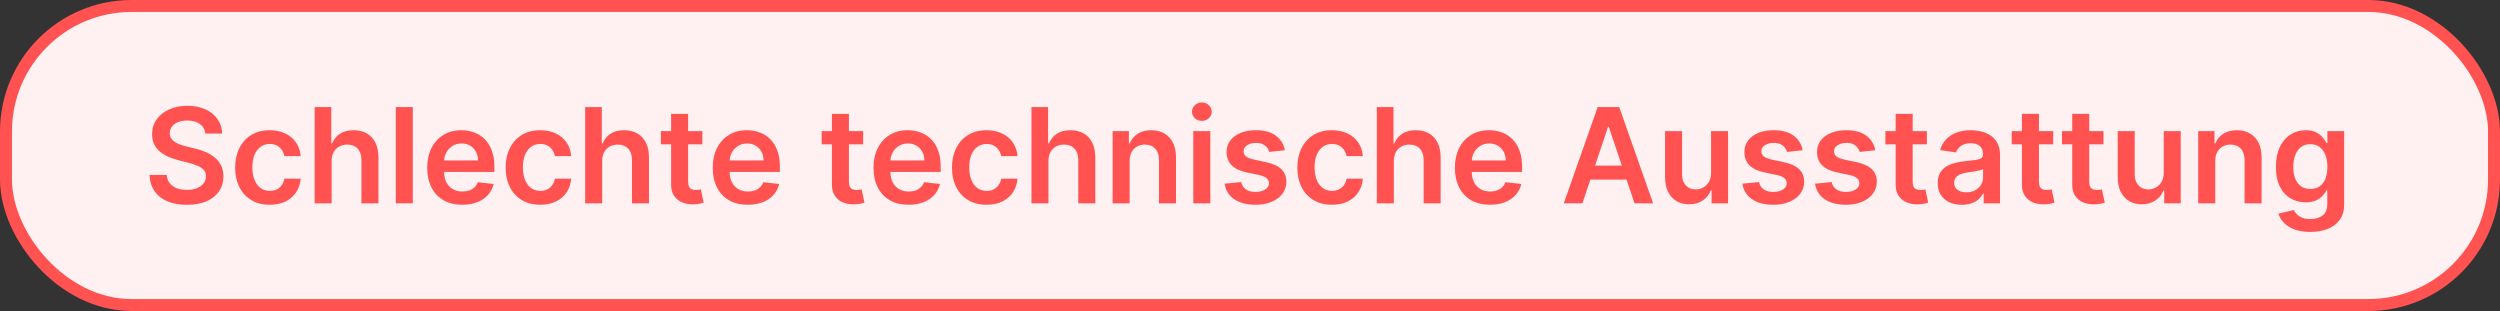 <?xml version="1.0" encoding="utf-8"?>
<svg xmlns="http://www.w3.org/2000/svg" fill="none" height="26" viewBox="0 0 209 26" width="209">
<rect x="0" y="0" width="209" height="26" fill="#333333" stroke="none"/>
<rect fill="#FFF1F1" height="25" rx="10.5" width="208" x="0.5" y="0.5"/>
<rect height="25" rx="10.5" stroke="#FF5251" width="208" x="0.5" y="0.5"/>
<path d="M17.167 11.165C17.13 10.822 16.976 10.555 16.703 10.363C16.433 10.172 16.082 10.077 15.65 10.077C15.346 10.077 15.086 10.122 14.868 10.214C14.651 10.306 14.485 10.43 14.369 10.587C14.254 10.745 14.195 10.924 14.193 11.126C14.193 11.293 14.23 11.439 14.306 11.562C14.385 11.685 14.491 11.79 14.625 11.876C14.758 11.96 14.906 12.031 15.069 12.088C15.231 12.146 15.395 12.194 15.56 12.234L16.314 12.422C16.618 12.493 16.91 12.589 17.191 12.709C17.474 12.83 17.726 12.982 17.949 13.165C18.174 13.348 18.352 13.57 18.483 13.829C18.614 14.088 18.68 14.392 18.68 14.741C18.68 15.212 18.559 15.627 18.318 15.986C18.077 16.343 17.729 16.622 17.273 16.823C16.82 17.022 16.271 17.122 15.627 17.122C15.001 17.122 14.457 17.025 13.996 16.831C13.538 16.637 13.179 16.354 12.919 15.982C12.663 15.61 12.524 15.157 12.503 14.623H13.937C13.958 14.903 14.044 15.136 14.197 15.322C14.348 15.508 14.546 15.647 14.79 15.739C15.036 15.83 15.311 15.876 15.615 15.876C15.932 15.876 16.21 15.829 16.448 15.735C16.689 15.638 16.878 15.504 17.014 15.334C17.15 15.161 17.219 14.959 17.222 14.729C17.219 14.519 17.158 14.346 17.037 14.21C16.917 14.071 16.748 13.956 16.53 13.864C16.316 13.77 16.064 13.686 15.776 13.613L14.861 13.377C14.198 13.207 13.674 12.949 13.289 12.603C12.906 12.255 12.715 11.792 12.715 11.216C12.715 10.742 12.844 10.327 13.1 9.971C13.36 9.614 13.712 9.338 14.157 9.141C14.602 8.942 15.107 8.843 15.67 8.843C16.241 8.843 16.741 8.942 17.171 9.141C17.603 9.338 17.942 9.612 18.189 9.963C18.435 10.311 18.562 10.712 18.57 11.165H17.167ZM22.549 17.118C21.947 17.118 21.429 16.986 20.997 16.721C20.567 16.456 20.236 16.091 20.003 15.625C19.772 15.156 19.657 14.616 19.657 14.006C19.657 13.393 19.775 12.852 20.011 12.383C20.247 11.912 20.579 11.545 21.009 11.283C21.441 11.018 21.952 10.886 22.541 10.886C23.031 10.886 23.465 10.976 23.842 11.157C24.222 11.335 24.524 11.588 24.75 11.915C24.975 12.24 25.103 12.62 25.135 13.055H23.775C23.72 12.764 23.589 12.522 23.382 12.328C23.178 12.132 22.904 12.033 22.561 12.033C22.27 12.033 22.015 12.112 21.795 12.269C21.575 12.424 21.403 12.646 21.28 12.937C21.16 13.228 21.099 13.576 21.099 13.982C21.099 14.394 21.16 14.747 21.28 15.043C21.401 15.337 21.569 15.563 21.787 15.723C22.007 15.88 22.265 15.959 22.561 15.959C22.77 15.959 22.958 15.919 23.123 15.841C23.291 15.76 23.431 15.643 23.543 15.491C23.656 15.339 23.733 15.155 23.775 14.937H25.135C25.101 15.364 24.975 15.743 24.757 16.073C24.54 16.4 24.244 16.657 23.869 16.843C23.495 17.026 23.055 17.118 22.549 17.118ZM27.725 13.464V17H26.303V8.953H27.694V11.99H27.764C27.906 11.65 28.125 11.381 28.421 11.185C28.719 10.986 29.099 10.886 29.56 10.886C29.979 10.886 30.345 10.974 30.656 11.149C30.968 11.325 31.209 11.582 31.379 11.919C31.552 12.257 31.639 12.67 31.639 13.157V17H30.216V13.377C30.216 12.971 30.111 12.655 29.902 12.43C29.695 12.202 29.404 12.088 29.029 12.088C28.778 12.088 28.553 12.143 28.354 12.253C28.157 12.361 28.003 12.517 27.89 12.721C27.78 12.925 27.725 13.173 27.725 13.464ZM34.511 8.953V17H33.089V8.953H34.511ZM38.645 17.118C38.04 17.118 37.518 16.992 37.078 16.741C36.64 16.487 36.304 16.128 36.068 15.664C35.832 15.198 35.714 14.649 35.714 14.018C35.714 13.397 35.832 12.852 36.068 12.383C36.306 11.912 36.639 11.545 37.066 11.283C37.493 11.018 37.995 10.886 38.571 10.886C38.943 10.886 39.294 10.946 39.624 11.067C39.956 11.185 40.25 11.368 40.504 11.617C40.761 11.866 40.962 12.183 41.109 12.568C41.256 12.95 41.329 13.406 41.329 13.935V14.371H36.382V13.413H39.966C39.963 13.14 39.904 12.898 39.789 12.686C39.674 12.471 39.513 12.302 39.306 12.179C39.101 12.056 38.863 11.994 38.59 11.994C38.3 11.994 38.044 12.065 37.824 12.206C37.604 12.345 37.433 12.528 37.309 12.756C37.189 12.982 37.127 13.229 37.125 13.499V14.336C37.125 14.687 37.189 14.988 37.317 15.24C37.446 15.489 37.625 15.68 37.856 15.813C38.086 15.944 38.356 16.01 38.665 16.01C38.872 16.01 39.059 15.981 39.227 15.923C39.395 15.863 39.54 15.775 39.663 15.66C39.786 15.545 39.879 15.402 39.942 15.232L41.27 15.381C41.186 15.732 41.027 16.039 40.791 16.301C40.558 16.56 40.259 16.762 39.895 16.906C39.531 17.047 39.114 17.118 38.645 17.118ZM45.165 17.118C44.563 17.118 44.045 16.986 43.613 16.721C43.183 16.456 42.852 16.091 42.619 15.625C42.388 15.156 42.273 14.616 42.273 14.006C42.273 13.393 42.391 12.852 42.627 12.383C42.862 11.912 43.195 11.545 43.625 11.283C44.057 11.018 44.568 10.886 45.157 10.886C45.647 10.886 46.081 10.976 46.458 11.157C46.838 11.335 47.14 11.588 47.365 11.915C47.591 12.24 47.719 12.62 47.751 13.055H46.391C46.336 12.764 46.205 12.522 45.998 12.328C45.794 12.132 45.52 12.033 45.177 12.033C44.886 12.033 44.631 12.112 44.411 12.269C44.191 12.424 44.019 12.646 43.896 12.937C43.775 13.228 43.715 13.576 43.715 13.982C43.715 14.394 43.775 14.747 43.896 15.043C44.016 15.337 44.185 15.563 44.403 15.723C44.623 15.88 44.881 15.959 45.177 15.959C45.386 15.959 45.574 15.919 45.739 15.841C45.906 15.76 46.047 15.643 46.159 15.491C46.272 15.339 46.349 15.155 46.391 14.937H47.751C47.717 15.364 47.591 15.743 47.373 16.073C47.156 16.4 46.86 16.657 46.485 16.843C46.111 17.026 45.671 17.118 45.165 17.118ZM50.341 13.464V17H48.919V8.953H50.309V11.99H50.38C50.522 11.65 50.74 11.381 51.036 11.185C51.335 10.986 51.715 10.886 52.176 10.886C52.595 10.886 52.961 10.974 53.272 11.149C53.584 11.325 53.825 11.582 53.995 11.919C54.168 12.257 54.255 12.67 54.255 13.157V17H52.832V13.377C52.832 12.971 52.727 12.655 52.518 12.43C52.311 12.202 52.02 12.088 51.645 12.088C51.394 12.088 51.169 12.143 50.97 12.253C50.773 12.361 50.619 12.517 50.506 12.721C50.396 12.925 50.341 13.173 50.341 13.464ZM58.718 10.965V12.065H55.249V10.965H58.718ZM56.105 9.519H57.528V15.185C57.528 15.376 57.556 15.523 57.614 15.625C57.674 15.724 57.753 15.792 57.85 15.829C57.947 15.866 58.054 15.884 58.172 15.884C58.261 15.884 58.342 15.877 58.416 15.864C58.492 15.851 58.549 15.84 58.589 15.829L58.828 16.941C58.752 16.967 58.644 16.996 58.502 17.027C58.363 17.059 58.193 17.077 57.991 17.082C57.635 17.093 57.314 17.039 57.029 16.921C56.743 16.801 56.517 16.615 56.349 16.363C56.184 16.112 56.103 15.798 56.105 15.42V9.519ZM62.515 17.118C61.91 17.118 61.387 16.992 60.947 16.741C60.51 16.487 60.173 16.128 59.937 15.664C59.702 15.198 59.584 14.649 59.584 14.018C59.584 13.397 59.702 12.852 59.937 12.383C60.176 11.912 60.508 11.545 60.935 11.283C61.362 11.018 61.864 10.886 62.44 10.886C62.812 10.886 63.163 10.946 63.493 11.067C63.826 11.185 64.119 11.368 64.373 11.617C64.63 11.866 64.832 12.183 64.978 12.568C65.125 12.95 65.198 13.406 65.198 13.935V14.371H60.252V13.413H63.835C63.833 13.14 63.773 12.898 63.658 12.686C63.543 12.471 63.382 12.302 63.175 12.179C62.971 12.056 62.732 11.994 62.46 11.994C62.169 11.994 61.914 12.065 61.694 12.206C61.474 12.345 61.302 12.528 61.179 12.756C61.058 12.982 60.997 13.229 60.994 13.499V14.336C60.994 14.687 61.058 14.988 61.187 15.24C61.315 15.489 61.495 15.68 61.725 15.813C61.956 15.944 62.225 16.01 62.535 16.01C62.741 16.01 62.929 15.981 63.096 15.923C63.264 15.863 63.409 15.775 63.532 15.66C63.656 15.545 63.749 15.402 63.812 15.232L65.14 15.381C65.056 15.732 64.896 16.039 64.66 16.301C64.427 16.56 64.129 16.762 63.764 16.906C63.4 17.047 62.984 17.118 62.515 17.118ZM72.16 10.965V12.065H68.691V10.965H72.16ZM69.547 9.519H70.97V15.185C70.97 15.376 70.999 15.523 71.056 15.625C71.116 15.724 71.195 15.792 71.292 15.829C71.389 15.866 71.496 15.884 71.614 15.884C71.703 15.884 71.784 15.877 71.858 15.864C71.934 15.851 71.991 15.84 72.031 15.829L72.27 16.941C72.194 16.967 72.086 16.996 71.944 17.027C71.805 17.059 71.635 17.077 71.433 17.082C71.077 17.093 70.756 17.039 70.471 16.921C70.185 16.801 69.959 16.615 69.791 16.363C69.626 16.112 69.545 15.798 69.547 15.42V9.519ZM75.957 17.118C75.352 17.118 74.829 16.992 74.389 16.741C73.952 16.487 73.615 16.128 73.379 15.664C73.144 15.198 73.026 14.649 73.026 14.018C73.026 13.397 73.144 12.852 73.379 12.383C73.618 11.912 73.95 11.545 74.377 11.283C74.804 11.018 75.306 10.886 75.882 10.886C76.254 10.886 76.605 10.946 76.935 11.067C77.268 11.185 77.561 11.368 77.816 11.617C78.072 11.866 78.274 12.183 78.421 12.568C78.567 12.95 78.641 13.406 78.641 13.935V14.371H73.694V13.413H77.277C77.275 13.14 77.216 12.898 77.1 12.686C76.985 12.471 76.824 12.302 76.617 12.179C76.413 12.056 76.174 11.994 75.902 11.994C75.611 11.994 75.356 12.065 75.136 12.206C74.916 12.345 74.744 12.528 74.621 12.756C74.501 12.982 74.439 13.229 74.436 13.499V14.336C74.436 14.687 74.501 14.988 74.629 15.24C74.757 15.489 74.937 15.68 75.167 15.813C75.398 15.944 75.668 16.01 75.977 16.01C76.183 16.01 76.371 15.981 76.538 15.923C76.706 15.863 76.852 15.775 76.975 15.66C77.098 15.545 77.191 15.402 77.254 15.232L78.582 15.381C78.498 15.732 78.338 16.039 78.102 16.301C77.869 16.56 77.57 16.762 77.206 16.906C76.842 17.047 76.426 17.118 75.957 17.118ZM82.477 17.118C81.874 17.118 81.357 16.986 80.924 16.721C80.495 16.456 80.163 16.091 79.93 15.625C79.7 15.156 79.585 14.616 79.585 14.006C79.585 13.393 79.703 12.852 79.938 12.383C80.174 11.912 80.507 11.545 80.936 11.283C81.368 11.018 81.879 10.886 82.469 10.886C82.959 10.886 83.392 10.976 83.769 11.157C84.149 11.335 84.452 11.588 84.677 11.915C84.902 12.24 85.031 12.62 85.062 13.055H83.703C83.647 12.764 83.516 12.522 83.31 12.328C83.105 12.132 82.832 12.033 82.488 12.033C82.198 12.033 81.942 12.112 81.722 12.269C81.502 12.424 81.331 12.646 81.207 12.937C81.087 13.228 81.027 13.576 81.027 13.982C81.027 14.394 81.087 14.747 81.207 15.043C81.328 15.337 81.497 15.563 81.714 15.723C81.934 15.88 82.192 15.959 82.488 15.959C82.698 15.959 82.885 15.919 83.05 15.841C83.218 15.76 83.358 15.643 83.471 15.491C83.583 15.339 83.661 15.155 83.703 14.937H85.062C85.028 15.364 84.902 15.743 84.685 16.073C84.467 16.4 84.171 16.657 83.797 16.843C83.422 17.026 82.982 17.118 82.477 17.118ZM87.652 13.464V17H86.23V8.953H87.621V11.99H87.692C87.833 11.65 88.052 11.381 88.348 11.185C88.647 10.986 89.026 10.886 89.487 10.886C89.906 10.886 90.272 10.974 90.584 11.149C90.895 11.325 91.136 11.582 91.307 11.919C91.48 12.257 91.566 12.67 91.566 13.157V17H90.144V13.377C90.144 12.971 90.039 12.655 89.829 12.43C89.622 12.202 89.332 12.088 88.957 12.088C88.706 12.088 88.48 12.143 88.281 12.253C88.085 12.361 87.93 12.517 87.817 12.721C87.707 12.925 87.652 13.173 87.652 13.464ZM94.438 13.464V17H93.016V10.965H94.375V11.99H94.446C94.585 11.652 94.806 11.384 95.11 11.185C95.417 10.986 95.795 10.886 96.246 10.886C96.662 10.886 97.025 10.975 97.334 11.153C97.646 11.331 97.887 11.589 98.057 11.927C98.23 12.265 98.315 12.675 98.313 13.157V17H96.89V13.377C96.89 12.974 96.785 12.658 96.576 12.43C96.369 12.202 96.082 12.088 95.715 12.088C95.466 12.088 95.245 12.143 95.051 12.253C94.86 12.361 94.709 12.517 94.599 12.721C94.492 12.925 94.438 13.173 94.438 13.464ZM99.758 17V10.965H101.181V17H99.758ZM100.474 10.108C100.248 10.108 100.055 10.033 99.892 9.884C99.73 9.732 99.648 9.55 99.648 9.338C99.648 9.123 99.73 8.941 99.892 8.792C100.055 8.64 100.248 8.564 100.474 8.564C100.702 8.564 100.895 8.64 101.055 8.792C101.218 8.941 101.299 9.123 101.299 9.338C101.299 9.55 101.218 9.732 101.055 9.884C100.895 10.033 100.702 10.108 100.474 10.108ZM107.414 12.56L106.117 12.701C106.08 12.57 106.016 12.447 105.925 12.332C105.836 12.217 105.715 12.124 105.563 12.053C105.411 11.982 105.225 11.947 105.005 11.947C104.709 11.947 104.46 12.011 104.259 12.139C104.059 12.268 103.961 12.434 103.964 12.639C103.961 12.814 104.025 12.957 104.156 13.067C104.29 13.177 104.51 13.267 104.817 13.338L105.846 13.558C106.417 13.681 106.841 13.876 107.119 14.143C107.399 14.411 107.541 14.76 107.543 15.193C107.541 15.572 107.429 15.908 107.209 16.198C106.992 16.487 106.689 16.712 106.302 16.874C105.914 17.037 105.469 17.118 104.966 17.118C104.227 17.118 103.632 16.963 103.182 16.654C102.731 16.343 102.463 15.909 102.376 15.354L103.763 15.22C103.826 15.492 103.96 15.698 104.164 15.837C104.369 15.976 104.634 16.045 104.962 16.045C105.3 16.045 105.571 15.976 105.775 15.837C105.982 15.698 106.086 15.527 106.086 15.322C106.086 15.149 106.019 15.007 105.885 14.894C105.754 14.781 105.55 14.695 105.272 14.635L104.243 14.418C103.664 14.298 103.236 14.095 102.958 13.809C102.68 13.521 102.543 13.157 102.545 12.717C102.543 12.345 102.644 12.023 102.848 11.751C103.055 11.475 103.342 11.263 103.708 11.114C104.078 10.962 104.503 10.886 104.985 10.886C105.693 10.886 106.249 11.037 106.655 11.338C107.064 11.639 107.317 12.046 107.414 12.56ZM111.349 17.118C110.746 17.118 110.229 16.986 109.797 16.721C109.367 16.456 109.036 16.091 108.803 15.625C108.572 15.156 108.457 14.616 108.457 14.006C108.457 13.393 108.575 12.852 108.811 12.383C109.046 11.912 109.379 11.545 109.809 11.283C110.241 11.018 110.752 10.886 111.341 10.886C111.831 10.886 112.264 10.976 112.642 11.157C113.022 11.335 113.324 11.588 113.549 11.915C113.775 12.24 113.903 12.62 113.934 13.055H112.575C112.52 12.764 112.389 12.522 112.182 12.328C111.978 12.132 111.704 12.033 111.361 12.033C111.07 12.033 110.815 12.112 110.595 12.269C110.374 12.424 110.203 12.646 110.08 12.937C109.959 13.228 109.899 13.576 109.899 13.982C109.899 14.394 109.959 14.747 110.08 15.043C110.2 15.337 110.369 15.563 110.587 15.723C110.807 15.88 111.065 15.959 111.361 15.959C111.57 15.959 111.758 15.919 111.923 15.841C112.09 15.76 112.23 15.643 112.343 15.491C112.456 15.339 112.533 15.155 112.575 14.937H113.934C113.9 15.364 113.775 15.743 113.557 16.073C113.34 16.4 113.044 16.657 112.669 16.843C112.295 17.026 111.855 17.118 111.349 17.118ZM116.525 13.464V17H115.102V8.953H116.493V11.99H116.564C116.706 11.65 116.924 11.381 117.22 11.185C117.519 10.986 117.899 10.886 118.36 10.886C118.779 10.886 119.144 10.974 119.456 11.149C119.768 11.325 120.009 11.582 120.179 11.919C120.352 12.257 120.438 12.67 120.438 13.157V17H119.016V13.377C119.016 12.971 118.911 12.655 118.702 12.43C118.495 12.202 118.204 12.088 117.829 12.088C117.578 12.088 117.353 12.143 117.153 12.253C116.957 12.361 116.802 12.517 116.69 12.721C116.58 12.925 116.525 13.173 116.525 13.464ZM124.56 17.118C123.955 17.118 123.432 16.992 122.992 16.741C122.555 16.487 122.218 16.128 121.983 15.664C121.747 15.198 121.629 14.649 121.629 14.018C121.629 13.397 121.747 12.852 121.983 12.383C122.221 11.912 122.554 11.545 122.981 11.283C123.408 11.018 123.909 10.886 124.486 10.886C124.857 10.886 125.208 10.946 125.539 11.067C125.871 11.185 126.165 11.368 126.419 11.617C126.675 11.866 126.877 12.183 127.024 12.568C127.171 12.95 127.244 13.406 127.244 13.935V14.371H122.297V13.413H125.88C125.878 13.14 125.819 12.898 125.704 12.686C125.588 12.471 125.427 12.302 125.22 12.179C125.016 12.056 124.778 11.994 124.505 11.994C124.214 11.994 123.959 12.065 123.739 12.206C123.519 12.345 123.347 12.528 123.224 12.756C123.104 12.982 123.042 13.229 123.04 13.499V14.336C123.04 14.687 123.104 14.988 123.232 15.24C123.36 15.489 123.54 15.68 123.77 15.813C124.001 15.944 124.271 16.01 124.58 16.01C124.787 16.01 124.974 15.981 125.142 15.923C125.309 15.863 125.455 15.775 125.578 15.66C125.701 15.545 125.794 15.402 125.857 15.232L127.185 15.381C127.101 15.732 126.941 16.039 126.706 16.301C126.472 16.56 126.174 16.762 125.81 16.906C125.446 17.047 125.029 17.118 124.56 17.118ZM132.288 17H130.732L133.565 8.953H135.365L138.202 17H136.646L134.496 10.603H134.433L132.288 17ZM132.339 13.845H136.583V15.016H132.339V13.845ZM143.045 14.462V10.965H144.468V17H143.089V15.927H143.026C142.89 16.265 142.666 16.542 142.354 16.756C142.045 16.971 141.664 17.079 141.211 17.079C140.815 17.079 140.465 16.991 140.161 16.815C139.86 16.637 139.624 16.379 139.454 16.041C139.284 15.701 139.199 15.29 139.199 14.807V10.965H140.621V14.587C140.621 14.97 140.726 15.274 140.935 15.499C141.145 15.724 141.42 15.837 141.761 15.837C141.97 15.837 142.173 15.786 142.37 15.684C142.566 15.582 142.727 15.43 142.853 15.228C142.981 15.024 143.045 14.768 143.045 14.462ZM150.701 12.56L149.404 12.701C149.367 12.57 149.303 12.447 149.212 12.332C149.122 12.217 149.002 12.124 148.85 12.053C148.698 11.982 148.512 11.947 148.292 11.947C147.996 11.947 147.747 12.011 147.545 12.139C147.346 12.268 147.248 12.434 147.251 12.639C147.248 12.814 147.312 12.957 147.443 13.067C147.577 13.177 147.797 13.267 148.103 13.338L149.133 13.558C149.704 13.681 150.128 13.876 150.406 14.143C150.686 14.411 150.828 14.76 150.83 15.193C150.828 15.572 150.716 15.908 150.496 16.198C150.279 16.487 149.976 16.712 149.589 16.874C149.201 17.037 148.756 17.118 148.253 17.118C147.514 17.118 146.919 16.963 146.469 16.654C146.018 16.343 145.75 15.909 145.663 15.354L147.05 15.22C147.113 15.492 147.247 15.698 147.451 15.837C147.656 15.976 147.921 16.045 148.249 16.045C148.587 16.045 148.858 15.976 149.062 15.837C149.269 15.698 149.373 15.527 149.373 15.322C149.373 15.149 149.306 15.007 149.172 14.894C149.041 14.781 148.837 14.695 148.559 14.635L147.53 14.418C146.951 14.298 146.523 14.095 146.245 13.809C145.967 13.521 145.83 13.157 145.832 12.717C145.83 12.345 145.931 12.023 146.135 11.751C146.342 11.475 146.629 11.263 146.995 11.114C147.365 10.962 147.79 10.886 148.272 10.886C148.98 10.886 149.536 11.037 149.942 11.338C150.351 11.639 150.604 12.046 150.701 12.56ZM156.773 12.56L155.477 12.701C155.44 12.57 155.376 12.447 155.284 12.332C155.195 12.217 155.075 12.124 154.923 12.053C154.771 11.982 154.585 11.947 154.365 11.947C154.069 11.947 153.82 12.011 153.618 12.139C153.419 12.268 153.321 12.434 153.324 12.639C153.321 12.814 153.385 12.957 153.516 13.067C153.65 13.177 153.87 13.267 154.176 13.338L155.206 13.558C155.777 13.681 156.201 13.876 156.479 14.143C156.759 14.411 156.9 14.76 156.903 15.193C156.9 15.572 156.789 15.908 156.569 16.198C156.352 16.487 156.049 16.712 155.661 16.874C155.274 17.037 154.828 17.118 154.325 17.118C153.587 17.118 152.992 16.963 152.542 16.654C152.091 16.343 151.823 15.909 151.736 15.354L153.123 15.22C153.186 15.492 153.32 15.698 153.524 15.837C153.728 15.976 153.994 16.045 154.322 16.045C154.659 16.045 154.931 15.976 155.135 15.837C155.342 15.698 155.445 15.527 155.445 15.322C155.445 15.149 155.379 15.007 155.245 14.894C155.114 14.781 154.91 14.695 154.632 14.635L153.602 14.418C153.024 14.298 152.595 14.095 152.318 13.809C152.04 13.521 151.902 13.157 151.905 12.717C151.902 12.345 152.003 12.023 152.208 11.751C152.415 11.475 152.701 11.263 153.068 11.114C153.437 10.962 153.863 10.886 154.345 10.886C155.052 10.886 155.609 11.037 156.015 11.338C156.424 11.639 156.676 12.046 156.773 12.56ZM161.09 10.965V12.065H157.62V10.965H161.09ZM158.477 9.519H159.899V15.185C159.899 15.376 159.928 15.523 159.986 15.625C160.046 15.724 160.124 15.792 160.221 15.829C160.318 15.866 160.426 15.884 160.544 15.884C160.633 15.884 160.714 15.877 160.787 15.864C160.863 15.851 160.921 15.84 160.96 15.829L161.2 16.941C161.124 16.967 161.015 16.996 160.874 17.027C160.735 17.059 160.564 17.077 160.363 17.082C160.007 17.093 159.686 17.039 159.4 16.921C159.115 16.801 158.888 16.615 158.72 16.363C158.555 16.112 158.474 15.798 158.477 15.42V9.519ZM164.016 17.122C163.634 17.122 163.289 17.054 162.983 16.918C162.679 16.779 162.438 16.574 162.26 16.305C162.084 16.035 161.996 15.702 161.996 15.306C161.996 14.966 162.059 14.684 162.185 14.462C162.311 14.239 162.482 14.061 162.7 13.927C162.917 13.794 163.162 13.693 163.435 13.625C163.71 13.554 163.994 13.503 164.287 13.472C164.641 13.435 164.928 13.402 165.148 13.373C165.368 13.342 165.528 13.295 165.627 13.232C165.729 13.166 165.78 13.066 165.78 12.929V12.906C165.78 12.61 165.693 12.38 165.517 12.218C165.342 12.056 165.089 11.974 164.759 11.974C164.41 11.974 164.134 12.05 163.93 12.202C163.728 12.354 163.592 12.534 163.521 12.741L162.193 12.552C162.298 12.185 162.471 11.879 162.712 11.633C162.953 11.384 163.247 11.198 163.596 11.075C163.944 10.949 164.329 10.886 164.751 10.886C165.042 10.886 165.331 10.92 165.619 10.988C165.907 11.056 166.171 11.169 166.409 11.326C166.647 11.481 166.839 11.691 166.983 11.959C167.129 12.226 167.203 12.56 167.203 12.961V17H165.835V16.171H165.788C165.702 16.339 165.58 16.496 165.423 16.642C165.268 16.787 165.073 16.903 164.837 16.992C164.604 17.079 164.33 17.122 164.016 17.122ZM164.385 16.077C164.671 16.077 164.918 16.02 165.128 15.908C165.338 15.792 165.499 15.64 165.611 15.452C165.727 15.263 165.784 15.058 165.784 14.835V14.124C165.74 14.16 165.664 14.194 165.556 14.226C165.452 14.257 165.334 14.285 165.203 14.308C165.072 14.332 164.942 14.353 164.814 14.371C164.685 14.39 164.574 14.405 164.48 14.418C164.268 14.447 164.078 14.494 163.91 14.56C163.742 14.625 163.61 14.717 163.513 14.835C163.416 14.95 163.368 15.1 163.368 15.283C163.368 15.545 163.463 15.743 163.655 15.876C163.846 16.01 164.089 16.077 164.385 16.077ZM171.647 10.965V12.065H168.177V10.965H171.647ZM169.034 9.519H170.456V15.185C170.456 15.376 170.485 15.523 170.543 15.625C170.603 15.724 170.681 15.792 170.778 15.829C170.875 15.866 170.983 15.884 171.101 15.884C171.19 15.884 171.271 15.877 171.344 15.864C171.42 15.851 171.478 15.84 171.517 15.829L171.757 16.941C171.681 16.967 171.572 16.996 171.431 17.027C171.292 17.059 171.122 17.077 170.92 17.082C170.564 17.093 170.243 17.039 169.957 16.921C169.672 16.801 169.445 16.615 169.277 16.363C169.112 16.112 169.031 15.798 169.034 15.42V9.519ZM175.85 10.965V12.065H172.381V10.965H175.85ZM173.237 9.519H174.66V15.185C174.66 15.376 174.688 15.523 174.746 15.625C174.806 15.724 174.885 15.792 174.982 15.829C175.079 15.866 175.186 15.884 175.304 15.884C175.393 15.884 175.474 15.877 175.548 15.864C175.623 15.851 175.681 15.84 175.72 15.829L175.96 16.941C175.884 16.967 175.775 16.996 175.634 17.027C175.495 17.059 175.325 17.077 175.123 17.082C174.767 17.093 174.446 17.039 174.16 16.921C173.875 16.801 173.648 16.615 173.481 16.363C173.316 16.112 173.234 15.798 173.237 15.42V9.519ZM180.886 14.462V10.965H182.309V17H180.93V15.927H180.867C180.731 16.265 180.507 16.542 180.195 16.756C179.886 16.971 179.505 17.079 179.051 17.079C178.656 17.079 178.306 16.991 178.002 16.815C177.701 16.637 177.465 16.379 177.295 16.041C177.125 15.701 177.04 15.29 177.04 14.807V10.965H178.462V14.587C178.462 14.97 178.567 15.274 178.776 15.499C178.986 15.724 179.261 15.837 179.602 15.837C179.811 15.837 180.014 15.786 180.211 15.684C180.407 15.582 180.568 15.43 180.694 15.228C180.822 15.024 180.886 14.768 180.886 14.462ZM185.194 13.464V17H183.771V10.965H185.131V11.99H185.202C185.341 11.652 185.562 11.384 185.866 11.185C186.172 10.986 186.551 10.886 187.001 10.886C187.418 10.886 187.781 10.975 188.09 11.153C188.401 11.331 188.642 11.589 188.813 11.927C188.986 12.265 189.071 12.675 189.068 13.157V17H187.646V13.377C187.646 12.974 187.541 12.658 187.331 12.43C187.124 12.202 186.838 12.088 186.471 12.088C186.222 12.088 186.001 12.143 185.807 12.253C185.616 12.361 185.465 12.517 185.355 12.721C185.248 12.925 185.194 13.173 185.194 13.464ZM193.139 19.389C192.628 19.389 192.189 19.32 191.823 19.181C191.456 19.044 191.161 18.861 190.939 18.631C190.716 18.4 190.561 18.145 190.475 17.864L191.756 17.554C191.813 17.672 191.897 17.788 192.007 17.904C192.117 18.022 192.265 18.119 192.451 18.195C192.64 18.273 192.877 18.312 193.162 18.312C193.566 18.312 193.9 18.214 194.164 18.018C194.429 17.824 194.561 17.504 194.561 17.059V15.915H194.491C194.417 16.062 194.31 16.213 194.168 16.367C194.03 16.522 193.845 16.652 193.614 16.756C193.386 16.861 193.1 16.914 192.754 16.914C192.29 16.914 191.87 16.805 191.493 16.587C191.118 16.367 190.819 16.04 190.597 15.605C190.377 15.168 190.267 14.62 190.267 13.963C190.267 13.3 190.377 12.741 190.597 12.285C190.819 11.826 191.119 11.479 191.496 11.244C191.874 11.005 192.294 10.886 192.758 10.886C193.111 10.886 193.402 10.946 193.63 11.067C193.861 11.185 194.044 11.327 194.18 11.495C194.316 11.66 194.42 11.816 194.491 11.963H194.569V10.965H195.972V17.098C195.972 17.614 195.849 18.041 195.603 18.379C195.356 18.717 195.02 18.97 194.593 19.137C194.166 19.305 193.681 19.389 193.139 19.389ZM193.151 15.798C193.452 15.798 193.709 15.724 193.921 15.578C194.133 15.431 194.294 15.22 194.404 14.945C194.514 14.67 194.569 14.34 194.569 13.955C194.569 13.575 194.514 13.242 194.404 12.957C194.297 12.671 194.137 12.45 193.925 12.293C193.715 12.133 193.457 12.053 193.151 12.053C192.834 12.053 192.569 12.136 192.357 12.301C192.145 12.466 191.985 12.692 191.878 12.98C191.77 13.266 191.717 13.591 191.717 13.955C191.717 14.324 191.77 14.648 191.878 14.925C191.988 15.2 192.149 15.415 192.361 15.57C192.576 15.722 192.839 15.798 193.151 15.798Z" fill="#FF5251"/>
</svg>